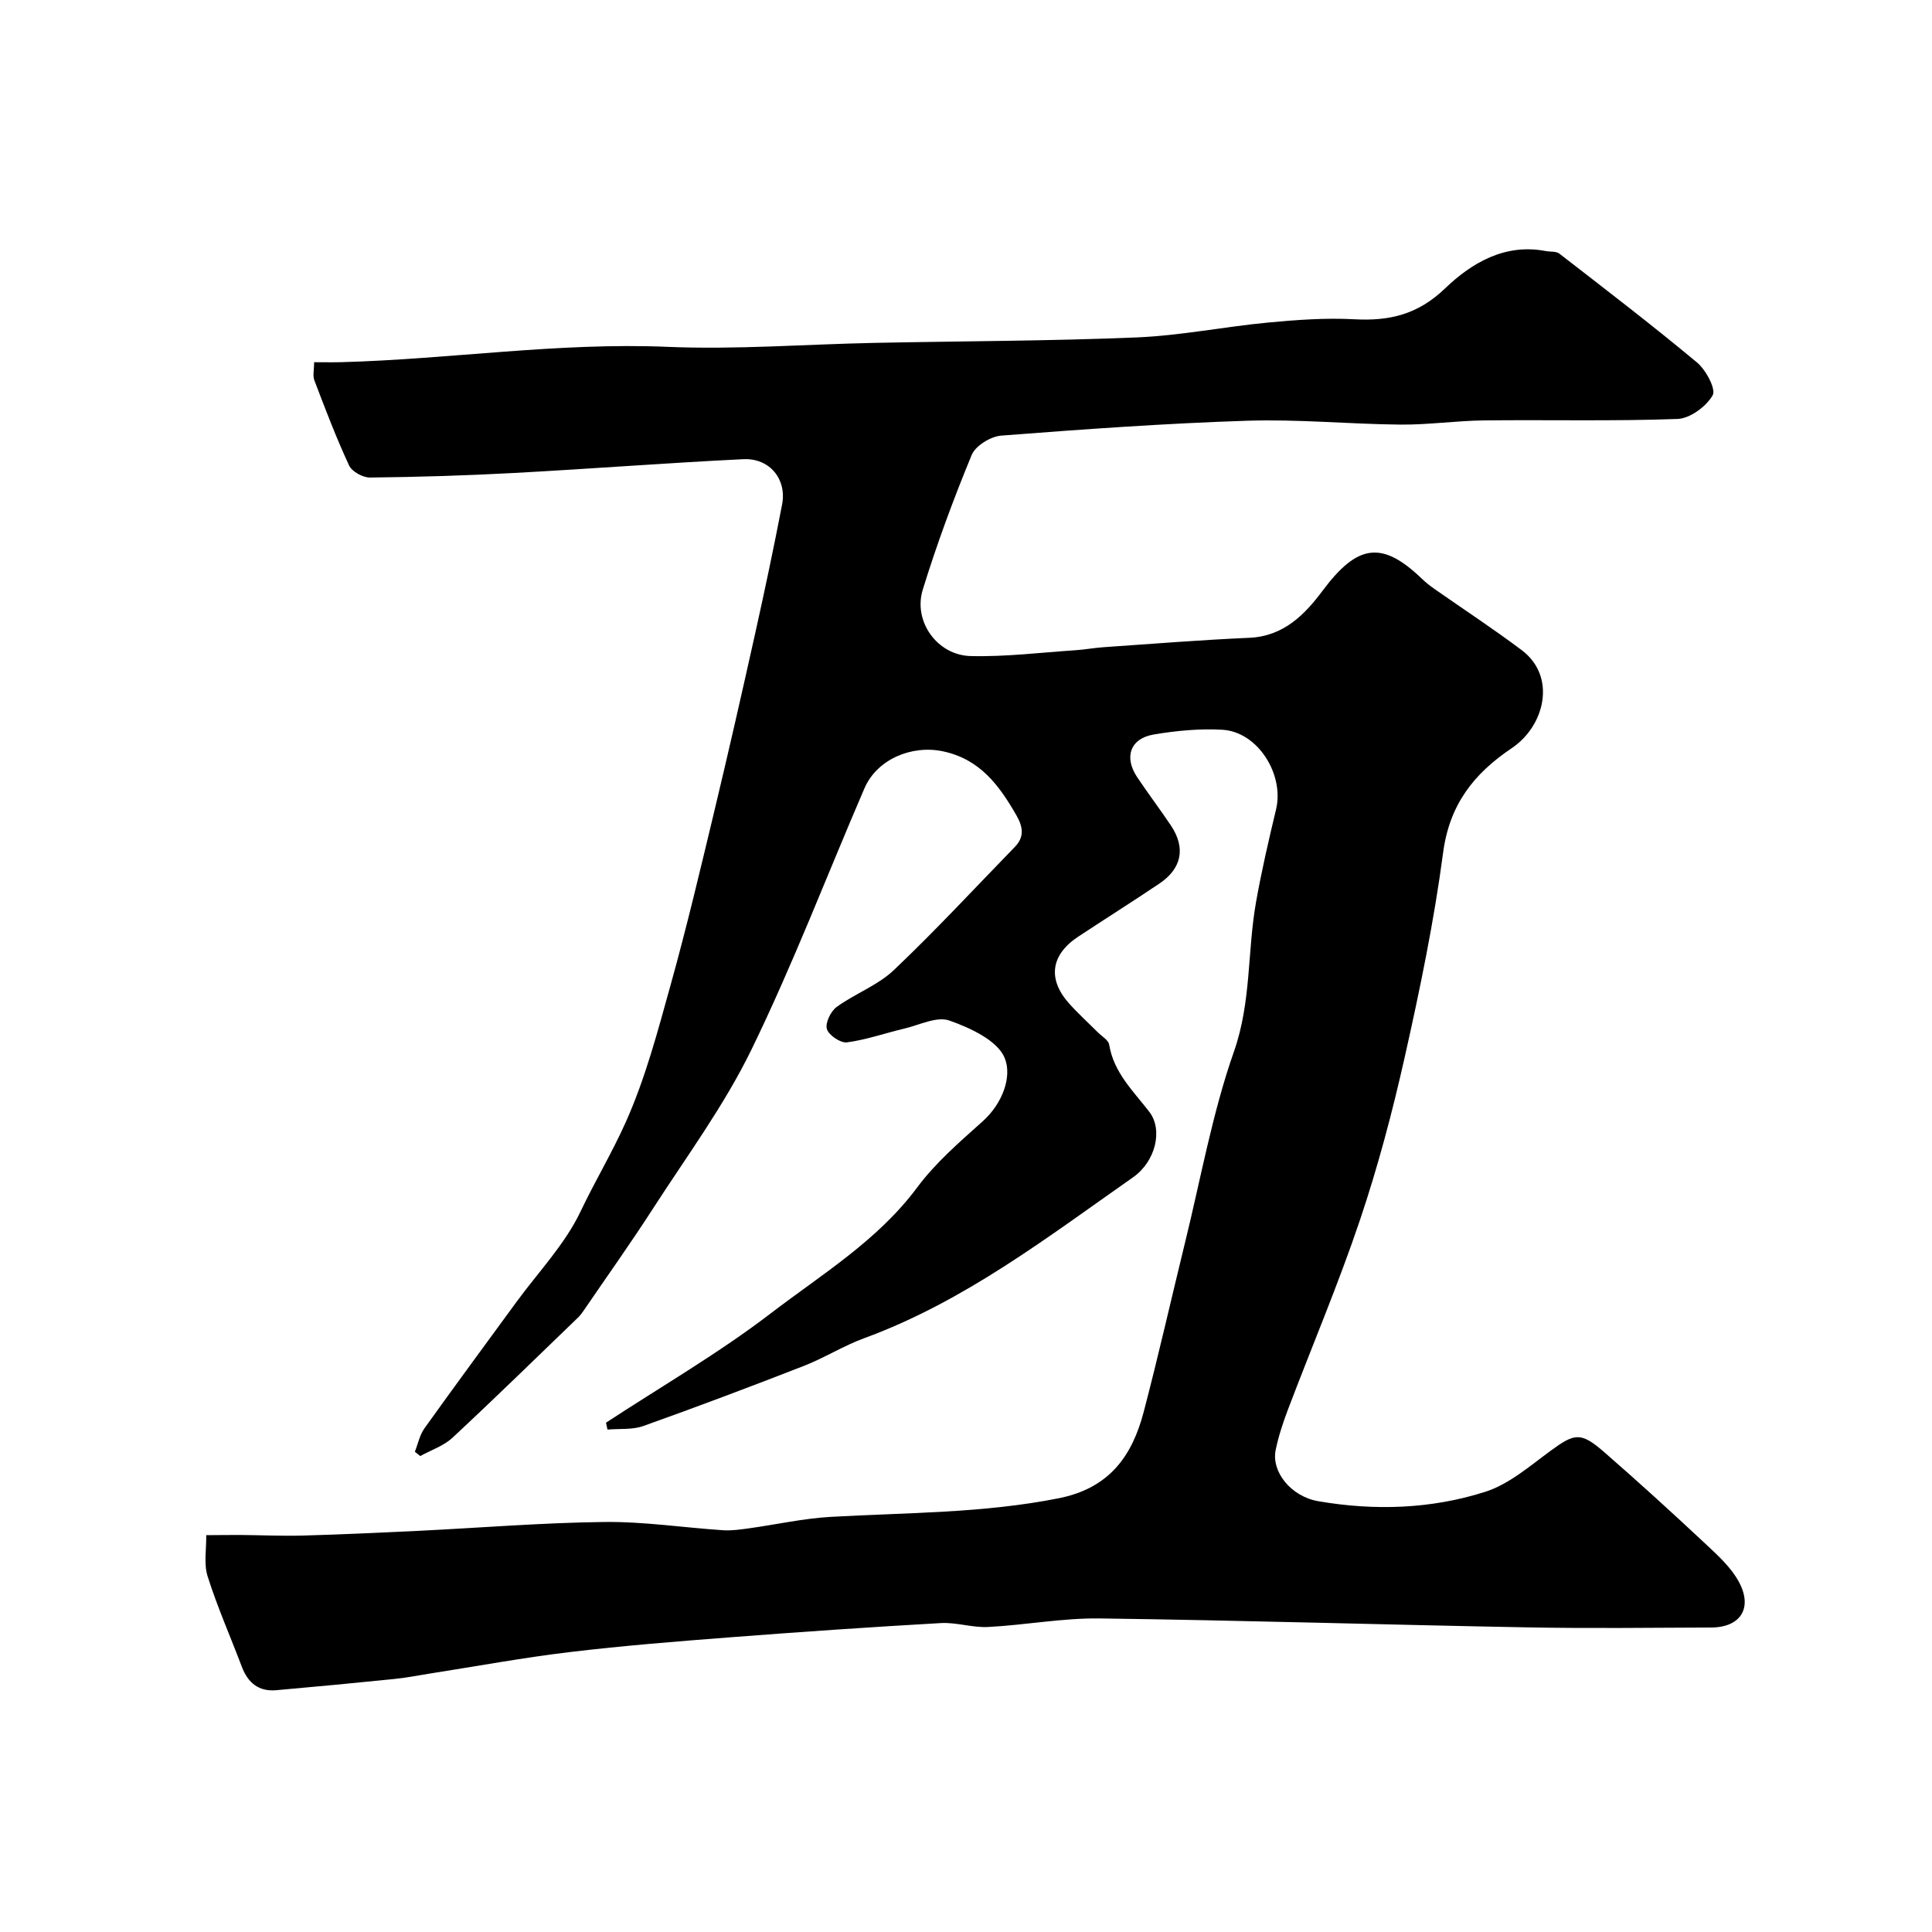 <svg enable-background="new 0 0 400 400" viewBox="0 0 400 400" xmlns="http://www.w3.org/2000/svg"><path d="m125.47 294.55c11.44-7.5 23.35-14.39 34.17-22.68 10.54-8.07 22.1-15.04 30.29-26.07 3.78-5.08 8.74-9.36 13.5-13.62 4.14-3.7 6.17-9.31 4.57-13.16-1.51-3.62-7.11-6.2-11.45-7.73-2.61-.92-6.25.95-9.4 1.69-3.95.93-7.82 2.31-11.81 2.83-1.32.17-3.75-1.48-4.14-2.75-.38-1.25.78-3.67 2.01-4.57 3.8-2.77 8.52-4.47 11.87-7.66 8.63-8.19 16.72-16.94 25.02-25.47 2.01-2.07 1.73-4.12.34-6.55-3.57-6.21-7.54-11.64-15.23-13.26-6.43-1.36-13.63 1.63-16.23 7.65-7.79 18.06-14.81 36.49-23.42 54.15-5.61 11.51-13.35 22-20.33 32.82-4.59 7.12-9.51 14.03-14.29 21.03-.37.54-.76 1.09-1.23 1.55-8.65 8.34-17.25 16.75-26.04 24.93-1.82 1.69-4.42 2.54-6.66 3.78-.37-.3-.75-.59-1.12-.89.65-1.63 1-3.47 1.99-4.85 6.27-8.77 12.67-17.44 19.03-26.14 4.53-6.2 10.04-11.93 13.28-18.74 2.97-6.25 6.54-12.2 9.33-18.43 4.09-9.11 6.67-18.95 9.36-28.62 3.31-11.89 6.15-23.91 9.03-35.92 2.92-12.18 5.7-24.4 8.42-36.63 1.98-8.9 3.87-17.82 5.59-26.76 1.02-5.27-2.57-9.68-8.04-9.41-15.81.77-31.6 2-47.4 2.85-9.94.54-19.9.84-29.86.95-1.48.02-3.75-1.22-4.34-2.49-2.67-5.75-4.93-11.69-7.19-17.62-.38-.99-.05-2.24-.05-3.77 2.15 0 3.95.04 5.76-.01 22.48-.62 44.78-4.12 67.39-3.17 14.24.6 28.56-.53 42.85-.82 18.1-.37 36.21-.38 54.29-1.13 9.1-.38 18.13-2.22 27.22-3.08 5.92-.56 11.91-1 17.83-.68 7.29.4 13.17-.97 18.82-6.4 5.44-5.22 12.34-9.36 20.83-7.72.95.18 2.15.01 2.82.53 9.57 7.42 19.19 14.78 28.49 22.53 1.85 1.54 3.98 5.52 3.25 6.8-1.34 2.33-4.68 4.8-7.27 4.9-13.34.49-26.71.15-40.07.3-5.77.07-11.54.92-17.3.87-10.6-.1-21.22-1.15-31.79-.8-16.98.55-33.94 1.77-50.87 3.08-2.19.17-5.33 2.1-6.11 4-3.78 9.14-7.22 18.45-10.13 27.89-2.03 6.57 3 13.58 9.91 13.75 7.23.18 14.49-.73 21.73-1.21 1.96-.13 3.91-.5 5.87-.63 10.02-.69 20.04-1.5 30.08-1.94 7.12-.31 11.49-4.79 15.22-9.79 7.17-9.6 12.25-10.39 20.51-2.45.82.79 1.74 1.51 2.67 2.16 6.01 4.21 12.16 8.23 18.02 12.64 7.27 5.48 4.78 15.69-2.07 20.29-7.88 5.29-12.9 11.71-14.21 21.64-1.88 14.19-4.79 28.27-7.93 42.25-2.56 11.41-5.57 22.78-9.3 33.85-4.46 13.24-9.94 26.13-14.9 39.21-1.03 2.73-1.96 5.53-2.54 8.38-.9 4.47 3.13 9.59 8.83 10.58 11.62 2 23.34 1.63 34.54-1.94 4.91-1.56 9.21-5.31 13.5-8.46 5.03-3.69 6.28-4.01 11.17.25 7.1 6.18 14.05 12.52 20.93 18.95 2.56 2.4 5.33 4.9 6.95 7.92 2.92 5.44.29 9.41-5.76 9.43-12.66.05-25.33.21-37.99-.03-29.53-.54-59.06-1.46-88.6-1.85-7.69-.1-15.38 1.37-23.1 1.77-3.24.17-6.55-.99-9.79-.81-14.48.82-28.95 1.82-43.4 2.93-11.14.86-22.29 1.74-33.38 3.07-9.73 1.16-19.38 2.95-29.06 4.46-2.42.38-4.83.87-7.26 1.11-8.16.83-16.33 1.61-24.51 2.33-3.61.32-5.85-1.53-7.11-4.85-2.36-6.24-5.07-12.37-7.08-18.71-.83-2.61-.24-5.68-.29-8.54 2.35-.01 4.7-.05 7.04-.04 4.33.03 8.66.24 12.98.12 7.94-.22 15.87-.59 23.8-.97 12.87-.63 25.73-1.69 38.6-1.84 8.19-.1 16.39 1.17 24.59 1.71 1.78.12 3.6-.16 5.38-.4 5.64-.78 11.25-2.05 16.91-2.37 15.76-.89 31.54-.74 47.19-3.85 10.46-2.08 15.19-8.69 17.6-17.88 3.05-11.62 5.69-23.35 8.55-35.02 3.26-13.25 5.65-26.81 10.15-39.63 3.6-10.26 2.74-20.71 4.57-30.97 1.14-6.41 2.61-12.77 4.13-19.1 1.75-7.28-3.79-16.08-11.09-16.51-4.72-.27-9.56.19-14.23.98-4.87.82-6.2 4.68-3.44 8.82 2.26 3.39 4.73 6.64 7 10.03 3.09 4.62 2.26 8.89-2.4 12.02-5.55 3.73-11.21 7.3-16.79 10.98-5.68 3.75-6.4 8.77-1.92 13.81 1.88 2.11 3.99 4.02 5.99 6.02.82.82 2.17 1.58 2.33 2.53.95 5.78 4.94 9.55 8.29 13.88 2.9 3.74 1.34 10.31-3.36 13.6-17.74 12.43-34.98 25.73-55.65 33.3-4.28 1.57-8.21 4.06-12.45 5.72-11.03 4.3-22.12 8.48-33.27 12.46-2.27.81-4.94.52-7.42.74-.12-.44-.21-.94-.31-1.43z" fill="#000001"/></svg>